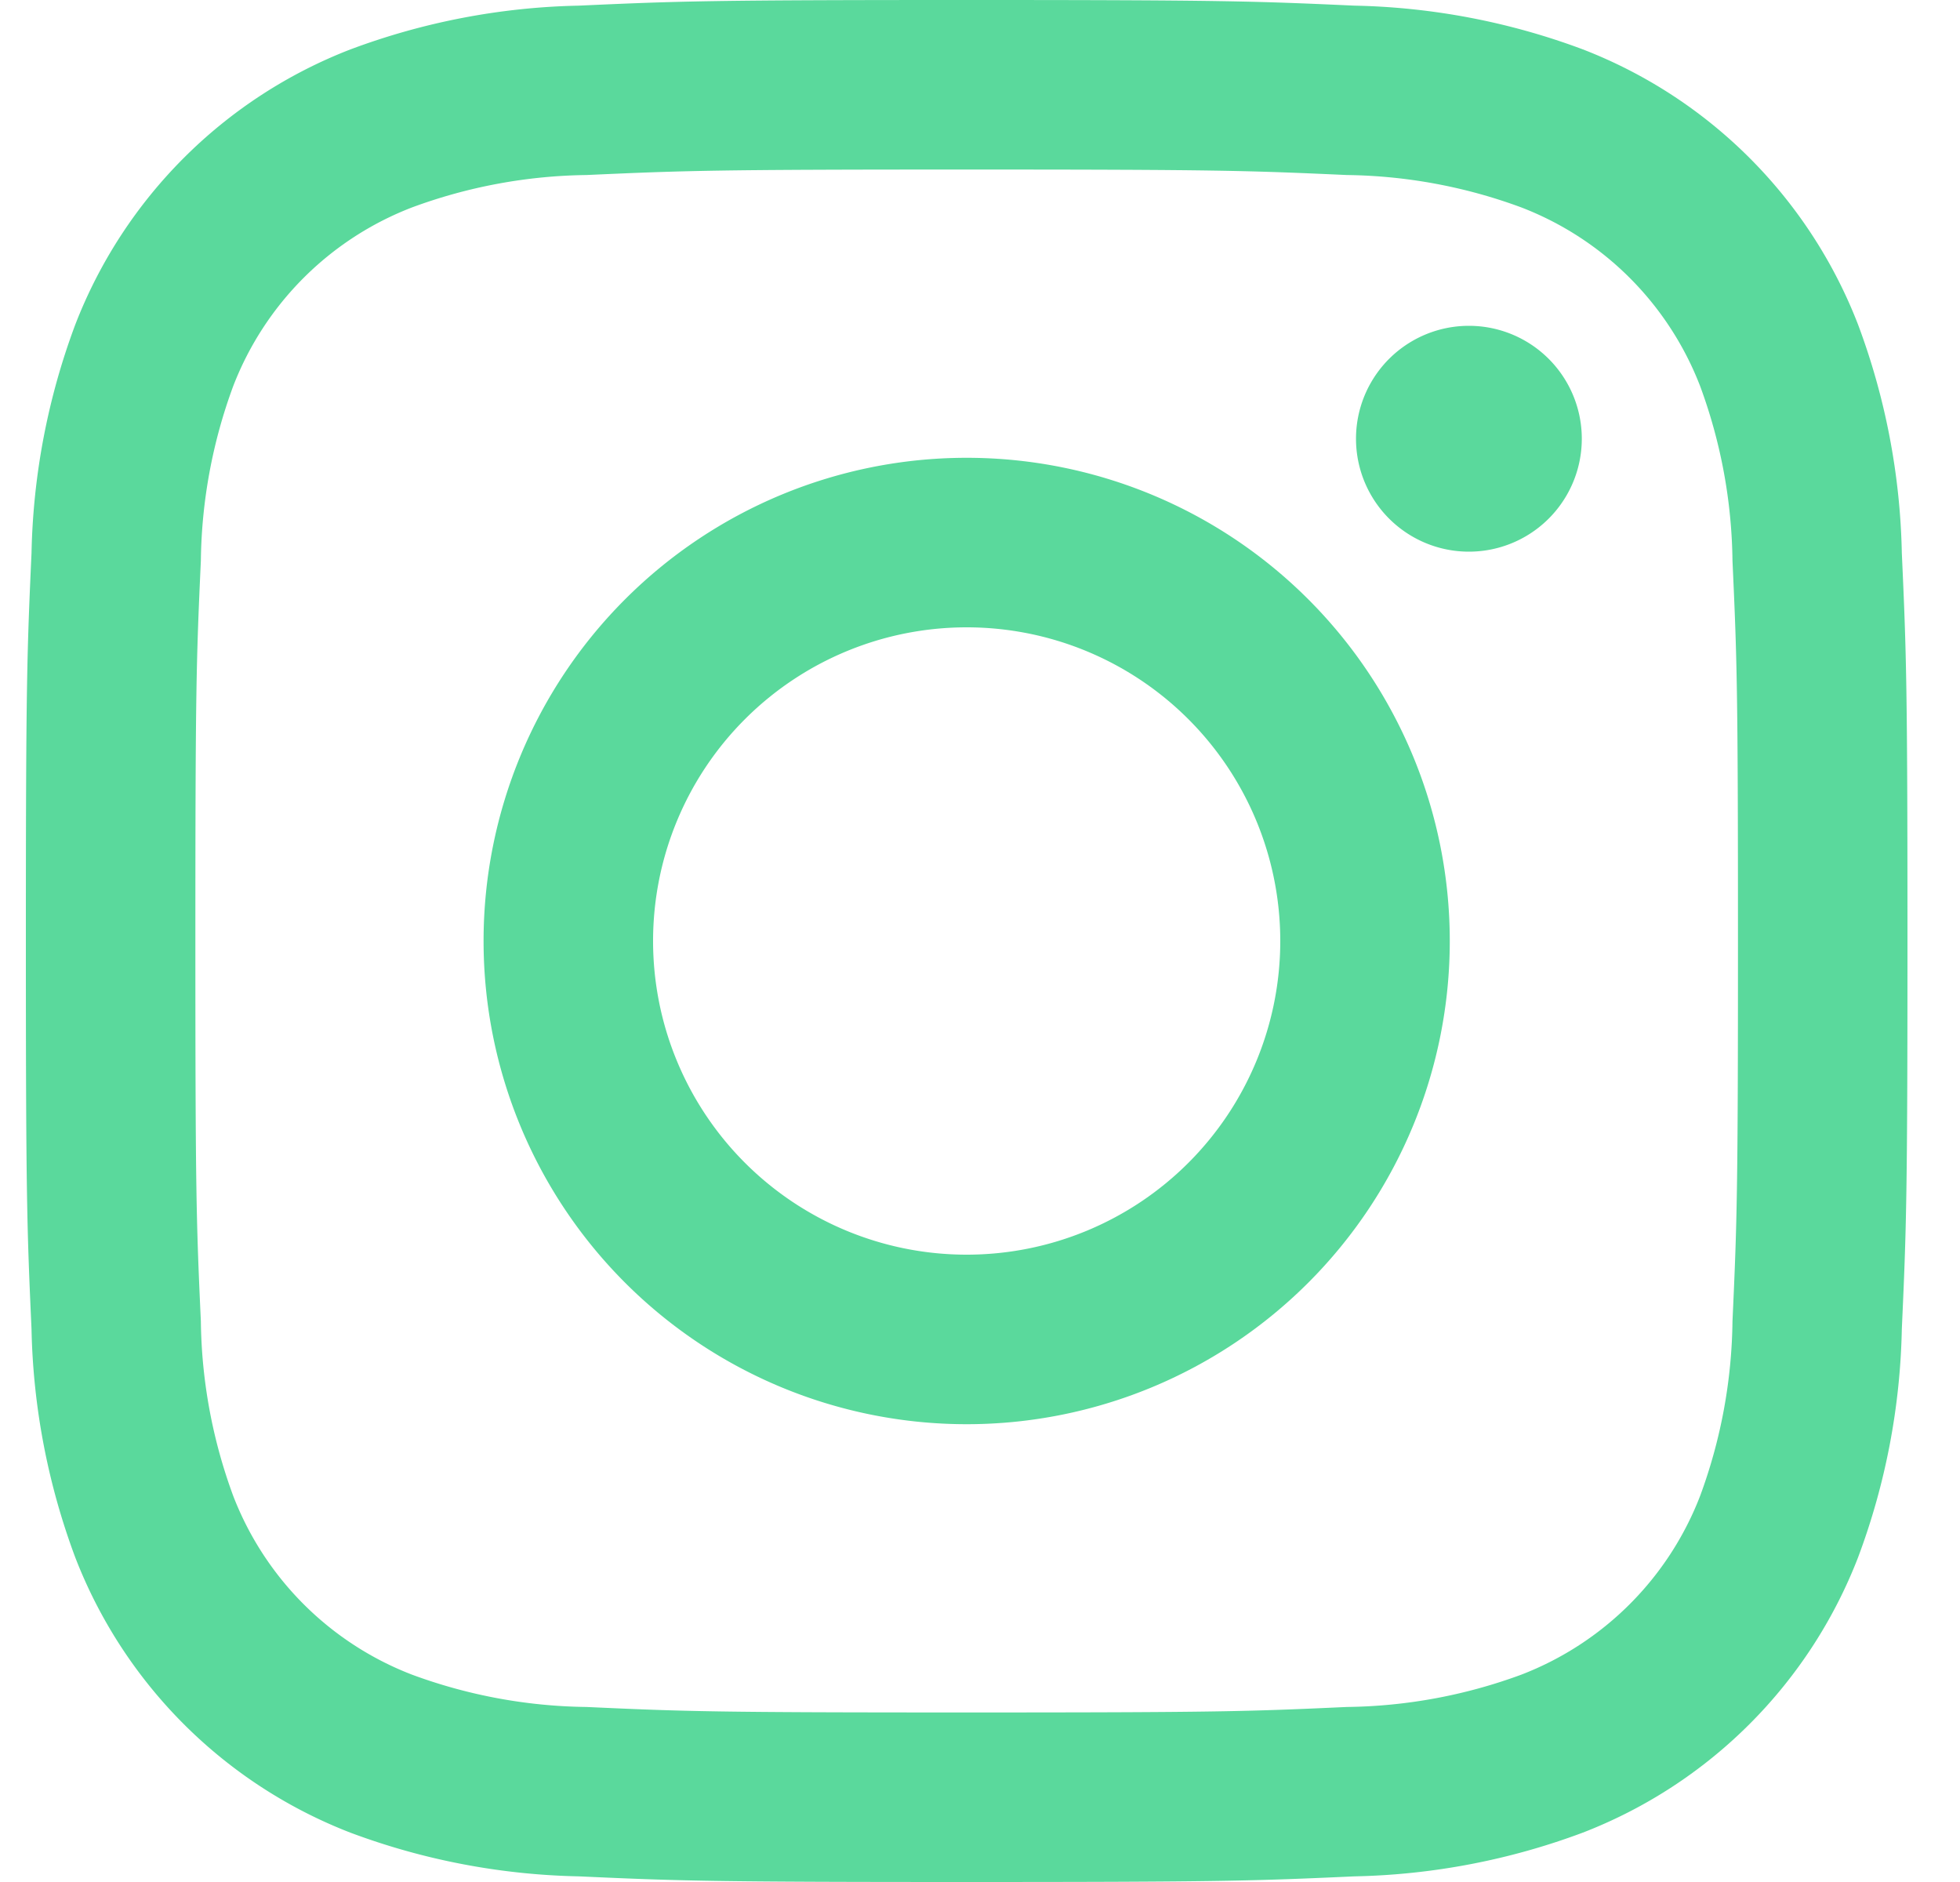 <svg width="25" height="24" viewBox="0 0 25 24" xmlns="http://www.w3.org/2000/svg"><title>instagram copy</title><path d="M12.33 2.162c3.204 0 3.584.013 4.849.07a6.64 6.64 0 012.228.414 3.974 3.974 0 012.278 2.277 6.64 6.64 0 01.413 2.228c.058 1.266.07 1.645.07 4.85 0 3.203-.012 3.583-.07 4.848a6.64 6.64 0 01-.413 2.228 3.974 3.974 0 01-2.278 2.278 6.64 6.64 0 01-2.228.413c-1.265.058-1.645.07-4.849.07s-3.584-.012-4.849-.07a6.64 6.64 0 01-2.228-.413 3.974 3.974 0 01-2.278-2.278 6.64 6.64 0 01-.413-2.228c-.058-1.265-.07-1.645-.07-4.849s.012-3.583.07-4.849a6.64 6.64 0 01.413-2.228 3.974 3.974 0 012.278-2.277 6.64 6.64 0 012.228-.414c1.265-.057 1.645-.07 4.849-.07m0-2.162C9.071 0 8.662.014 7.382.072c-.995.02-1.98.209-2.912.558A6.136 6.136 0 00.96 4.14a8.808 8.808 0 00-.558 2.913C.344 8.333.33 8.74.33 12c0 3.26.014 3.668.072 4.948.02.995.209 1.98.558 2.913a6.136 6.136 0 003.51 3.51c.932.349 1.917.537 2.912.557 1.28.058 1.689.072 4.948.072 3.259 0 3.668-.014 4.948-.072a8.808 8.808 0 002.912-.558 6.136 6.136 0 003.51-3.51c.35-.932.538-1.917.558-2.912.058-1.28.072-1.689.072-4.948 0-3.259-.014-3.667-.072-4.947A8.808 8.808 0 0023.7 4.14 6.136 6.136 0 0020.19.63a8.808 8.808 0 00-2.912-.558C15.998.014 15.589 0 12.33 0zm0 5.838a6.162 6.162 0 100 12.324 6.162 6.162 0 000-12.324zm0 10.162a4 4 0 110-8 4 4 0 010 8zm6.406-11.845a1.44 1.44 0 100 2.88 1.44 1.44 0 000-2.88z" fill="#5AD99C" fill-rule="nonzero"/></svg>